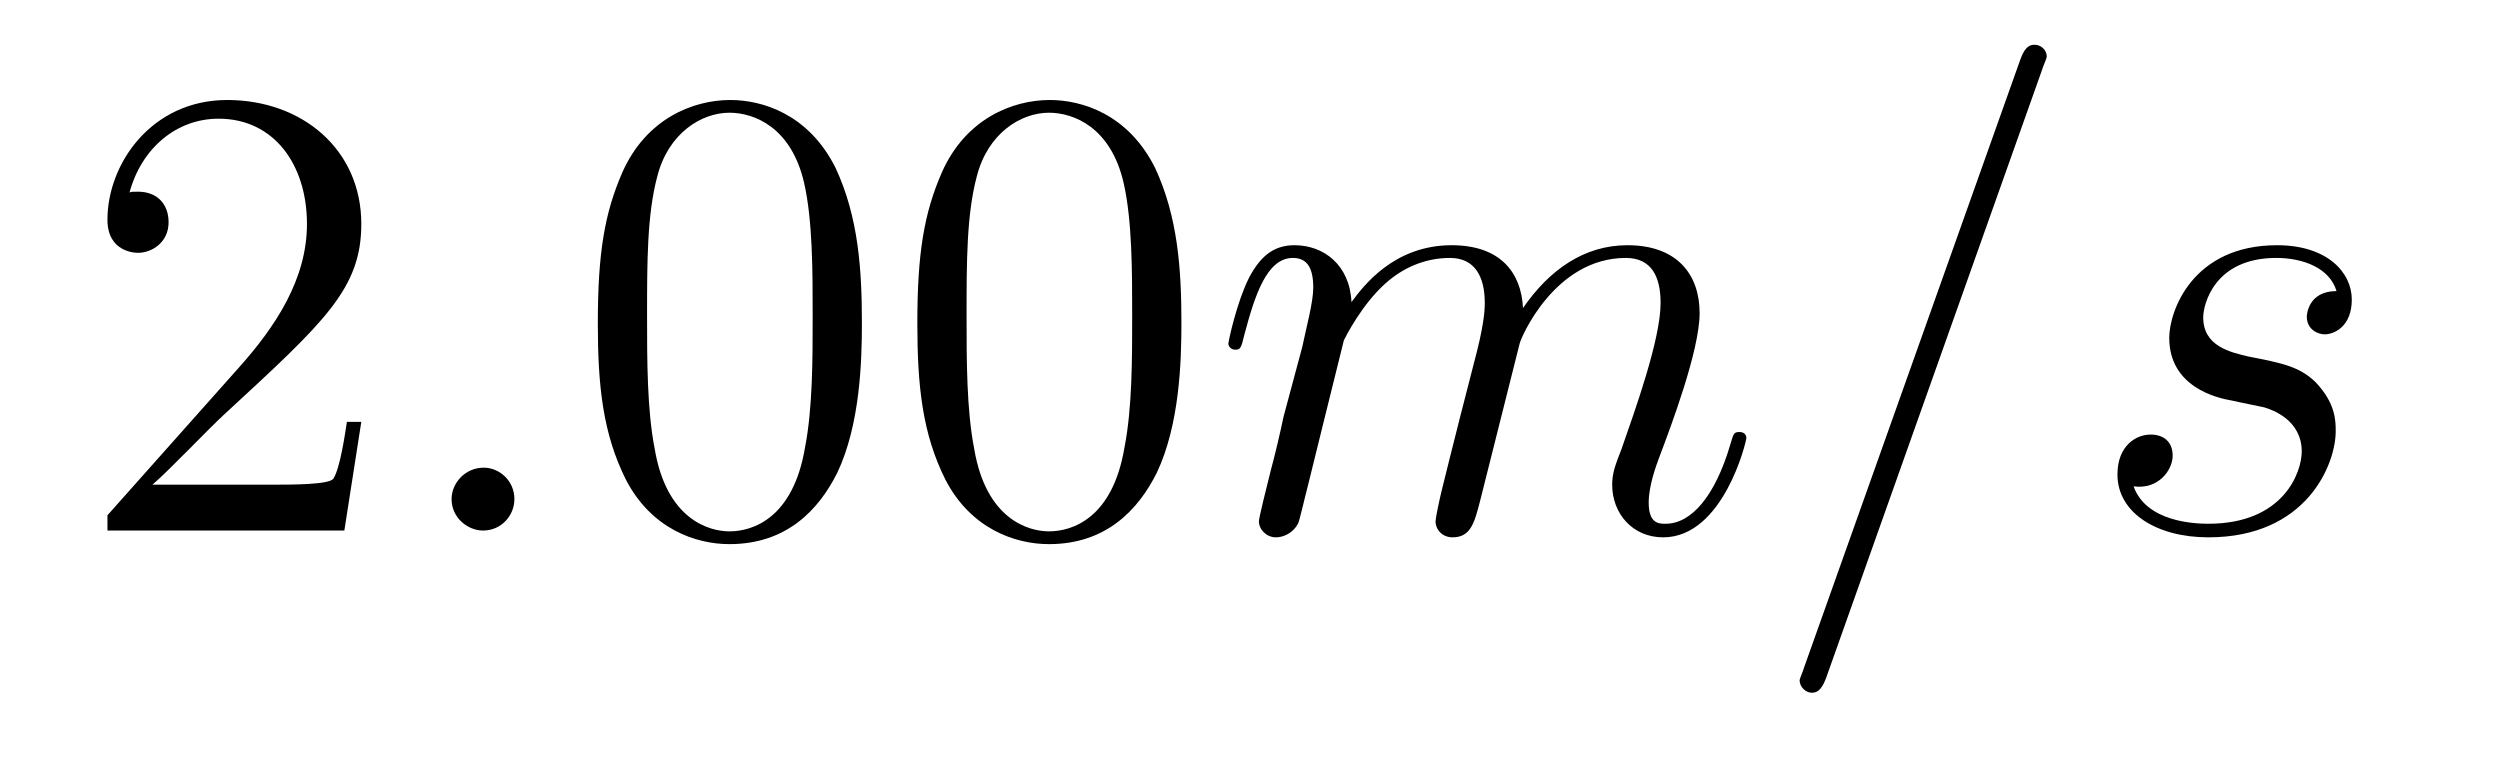 <?xml version='1.0'?>
<!-- This file was generated by dvisvgm 1.9.2 -->
<svg height='14pt' version='1.1' viewBox='0 -14 46 14' width='46pt' xmlns='http://www.w3.org/2000/svg' xmlns:xlink='http://www.w3.org/1999/xlink'>
<g id='page1'>
<g transform='matrix(1 0 0 1 -127 650)'>
<path d='M133.648 -656.238H133.383C133.352 -656.035 133.258 -655.379 133.133 -655.191C133.055 -655.082 132.367 -655.082 132.008 -655.082H129.805C130.133 -655.363 130.852 -656.129 131.164 -656.41C132.977 -658.082 133.648 -658.691 133.648 -659.879C133.648 -661.254 132.555 -662.16 131.18 -662.16C129.789 -662.16 128.977 -660.988 128.977 -659.957C128.977 -659.348 129.508 -659.348 129.539 -659.348C129.789 -659.348 130.102 -659.535 130.102 -659.91C130.102 -660.254 129.883 -660.473 129.539 -660.473C129.43 -660.473 129.414 -660.473 129.383 -660.457C129.602 -661.269 130.242 -661.816 131.023 -661.816C132.039 -661.816 132.648 -660.973 132.648 -659.879C132.648 -658.863 132.07 -657.988 131.383 -657.223L128.977 -654.519V-654.238H133.336L133.648 -656.238ZM134.277 -654.238' fill-rule='evenodd'/>
<path d='M136.465 -654.816C136.465 -655.16 136.184 -655.395 135.902 -655.395C135.559 -655.395 135.309 -655.113 135.309 -654.816C135.309 -654.473 135.606 -654.238 135.887 -654.238C136.23 -654.238 136.465 -654.519 136.465 -654.816ZM137.516 -654.238' fill-rule='evenodd'/>
<path d='M142.859 -658.051C142.859 -659.035 142.797 -660.004 142.375 -660.91C141.875 -661.91 141.016 -662.16 140.438 -662.16C139.75 -662.16 138.891 -661.816 138.453 -660.832C138.125 -660.082 138 -659.348 138 -658.051C138 -656.895 138.094 -656.019 138.516 -655.176C138.984 -654.27 139.797 -653.988 140.422 -653.988C141.469 -653.988 142.062 -654.613 142.406 -655.301C142.828 -656.191 142.859 -657.363 142.859 -658.051ZM140.422 -654.223C140.047 -654.223 139.266 -654.441 139.047 -655.738C138.906 -656.457 138.906 -657.363 138.906 -658.191C138.906 -659.176 138.906 -660.051 139.094 -660.754C139.297 -661.551 139.906 -661.926 140.422 -661.926C140.875 -661.926 141.563 -661.66 141.797 -660.629C141.953 -659.941 141.953 -659.004 141.953 -658.191C141.953 -657.395 141.953 -656.488 141.813 -655.77C141.594 -654.457 140.844 -654.223 140.422 -654.223ZM148.738 -658.051C148.738 -659.035 148.676 -660.004 148.254 -660.91C147.754 -661.91 146.895 -662.16 146.316 -662.16C145.629 -662.16 144.77 -661.816 144.332 -660.832C144.004 -660.082 143.879 -659.348 143.879 -658.051C143.879 -656.895 143.973 -656.019 144.395 -655.176C144.863 -654.27 145.676 -653.988 146.301 -653.988C147.348 -653.988 147.941 -654.613 148.285 -655.301C148.707 -656.191 148.738 -657.363 148.738 -658.051ZM146.301 -654.223C145.926 -654.223 145.145 -654.441 144.926 -655.738C144.785 -656.457 144.785 -657.363 144.785 -658.191C144.785 -659.176 144.785 -660.051 144.973 -660.754C145.176 -661.551 145.785 -661.926 146.301 -661.926C146.754 -661.926 147.441 -661.66 147.676 -660.629C147.832 -659.941 147.832 -659.004 147.832 -658.191C147.832 -657.395 147.832 -656.488 147.691 -655.77C147.473 -654.457 146.723 -654.223 146.301 -654.223ZM149.273 -654.238' fill-rule='evenodd'/>
<path d='M151.727 -657.738C151.758 -657.801 152.055 -658.395 152.492 -658.785C152.805 -659.066 153.211 -659.254 153.68 -659.254C154.148 -659.254 154.32 -658.895 154.32 -658.426C154.32 -658.348 154.32 -658.113 154.18 -657.551L153.867 -656.332C153.773 -655.973 153.555 -655.082 153.523 -654.957C153.477 -654.77 153.414 -654.457 153.414 -654.41C153.414 -654.254 153.539 -654.113 153.727 -654.113C154.07 -654.113 154.133 -654.395 154.242 -654.816L154.961 -657.676C154.977 -657.77 155.602 -659.254 156.914 -659.254C157.398 -659.254 157.555 -658.895 157.555 -658.426C157.555 -657.754 157.086 -656.457 156.836 -655.738C156.727 -655.457 156.664 -655.301 156.664 -655.082C156.664 -654.551 157.039 -654.113 157.602 -654.113C158.711 -654.113 159.133 -655.879 159.133 -655.941C159.133 -656.004 159.086 -656.051 159.008 -656.051C158.898 -656.051 158.898 -656.019 158.836 -655.816C158.555 -654.863 158.117 -654.363 157.648 -654.363C157.523 -654.363 157.336 -654.363 157.336 -654.754C157.336 -655.066 157.477 -655.441 157.523 -655.566C157.742 -656.145 158.273 -657.551 158.273 -658.238C158.273 -658.957 157.852 -659.488 156.945 -659.488C156.148 -659.488 155.508 -659.035 155.023 -658.332C154.992 -658.988 154.602 -659.488 153.711 -659.488C152.648 -659.488 152.086 -658.738 151.867 -658.441C151.836 -659.129 151.352 -659.488 150.82 -659.488C150.477 -659.488 150.211 -659.332 149.977 -658.879C149.758 -658.441 149.602 -657.723 149.602 -657.676C149.602 -657.629 149.648 -657.566 149.727 -657.566C149.82 -657.566 149.836 -657.582 149.898 -657.848C150.086 -658.551 150.305 -659.254 150.789 -659.254C151.055 -659.254 151.164 -659.066 151.164 -658.707C151.164 -658.441 151.039 -657.988 150.961 -657.613L150.617 -656.332C150.57 -656.098 150.445 -655.566 150.383 -655.348C150.305 -655.035 150.164 -654.473 150.164 -654.41C150.164 -654.254 150.305 -654.113 150.477 -654.113C150.617 -654.113 150.789 -654.191 150.883 -654.363C150.914 -654.426 151.008 -654.848 151.07 -655.082L151.336 -656.16L151.727 -657.738ZM164.582 -662.738C164.582 -662.754 164.66 -662.926 164.66 -662.957C164.66 -663.098 164.535 -663.176 164.441 -663.176C164.379 -663.176 164.27 -663.176 164.176 -662.91L160.191 -651.707C160.191 -651.691 160.113 -651.504 160.113 -651.488C160.113 -651.348 160.238 -651.254 160.332 -651.254C160.41 -651.254 160.504 -651.27 160.598 -651.519L164.582 -662.738ZM168.07 -656.629C168.273 -656.582 168.602 -656.52 168.664 -656.504C168.82 -656.457 169.352 -656.27 169.352 -655.691C169.352 -655.316 169.023 -654.363 167.633 -654.363C167.383 -654.363 166.492 -654.395 166.258 -655.051C166.727 -654.988 166.977 -655.363 166.977 -655.613C166.977 -655.879 166.805 -656.004 166.57 -656.004C166.305 -656.004 165.961 -655.801 165.961 -655.269C165.961 -654.566 166.68 -654.113 167.633 -654.113C169.445 -654.113 169.977 -655.457 169.977 -656.066C169.977 -656.254 169.977 -656.582 169.602 -656.973C169.305 -657.254 169.008 -657.316 168.367 -657.441C168.039 -657.519 167.539 -657.629 167.539 -658.16C167.539 -658.395 167.742 -659.254 168.883 -659.254C169.383 -659.254 169.867 -659.066 169.992 -658.644C169.461 -658.644 169.445 -658.191 169.445 -658.176C169.445 -657.926 169.664 -657.848 169.773 -657.848C169.945 -657.848 170.273 -657.988 170.273 -658.488C170.273 -658.988 169.82 -659.488 168.898 -659.488C167.336 -659.488 166.914 -658.269 166.914 -657.785C166.914 -656.879 167.789 -656.676 168.07 -656.629ZM170.871 -654.238' fill-rule='evenodd'/>
</g>
</g>
</svg>
